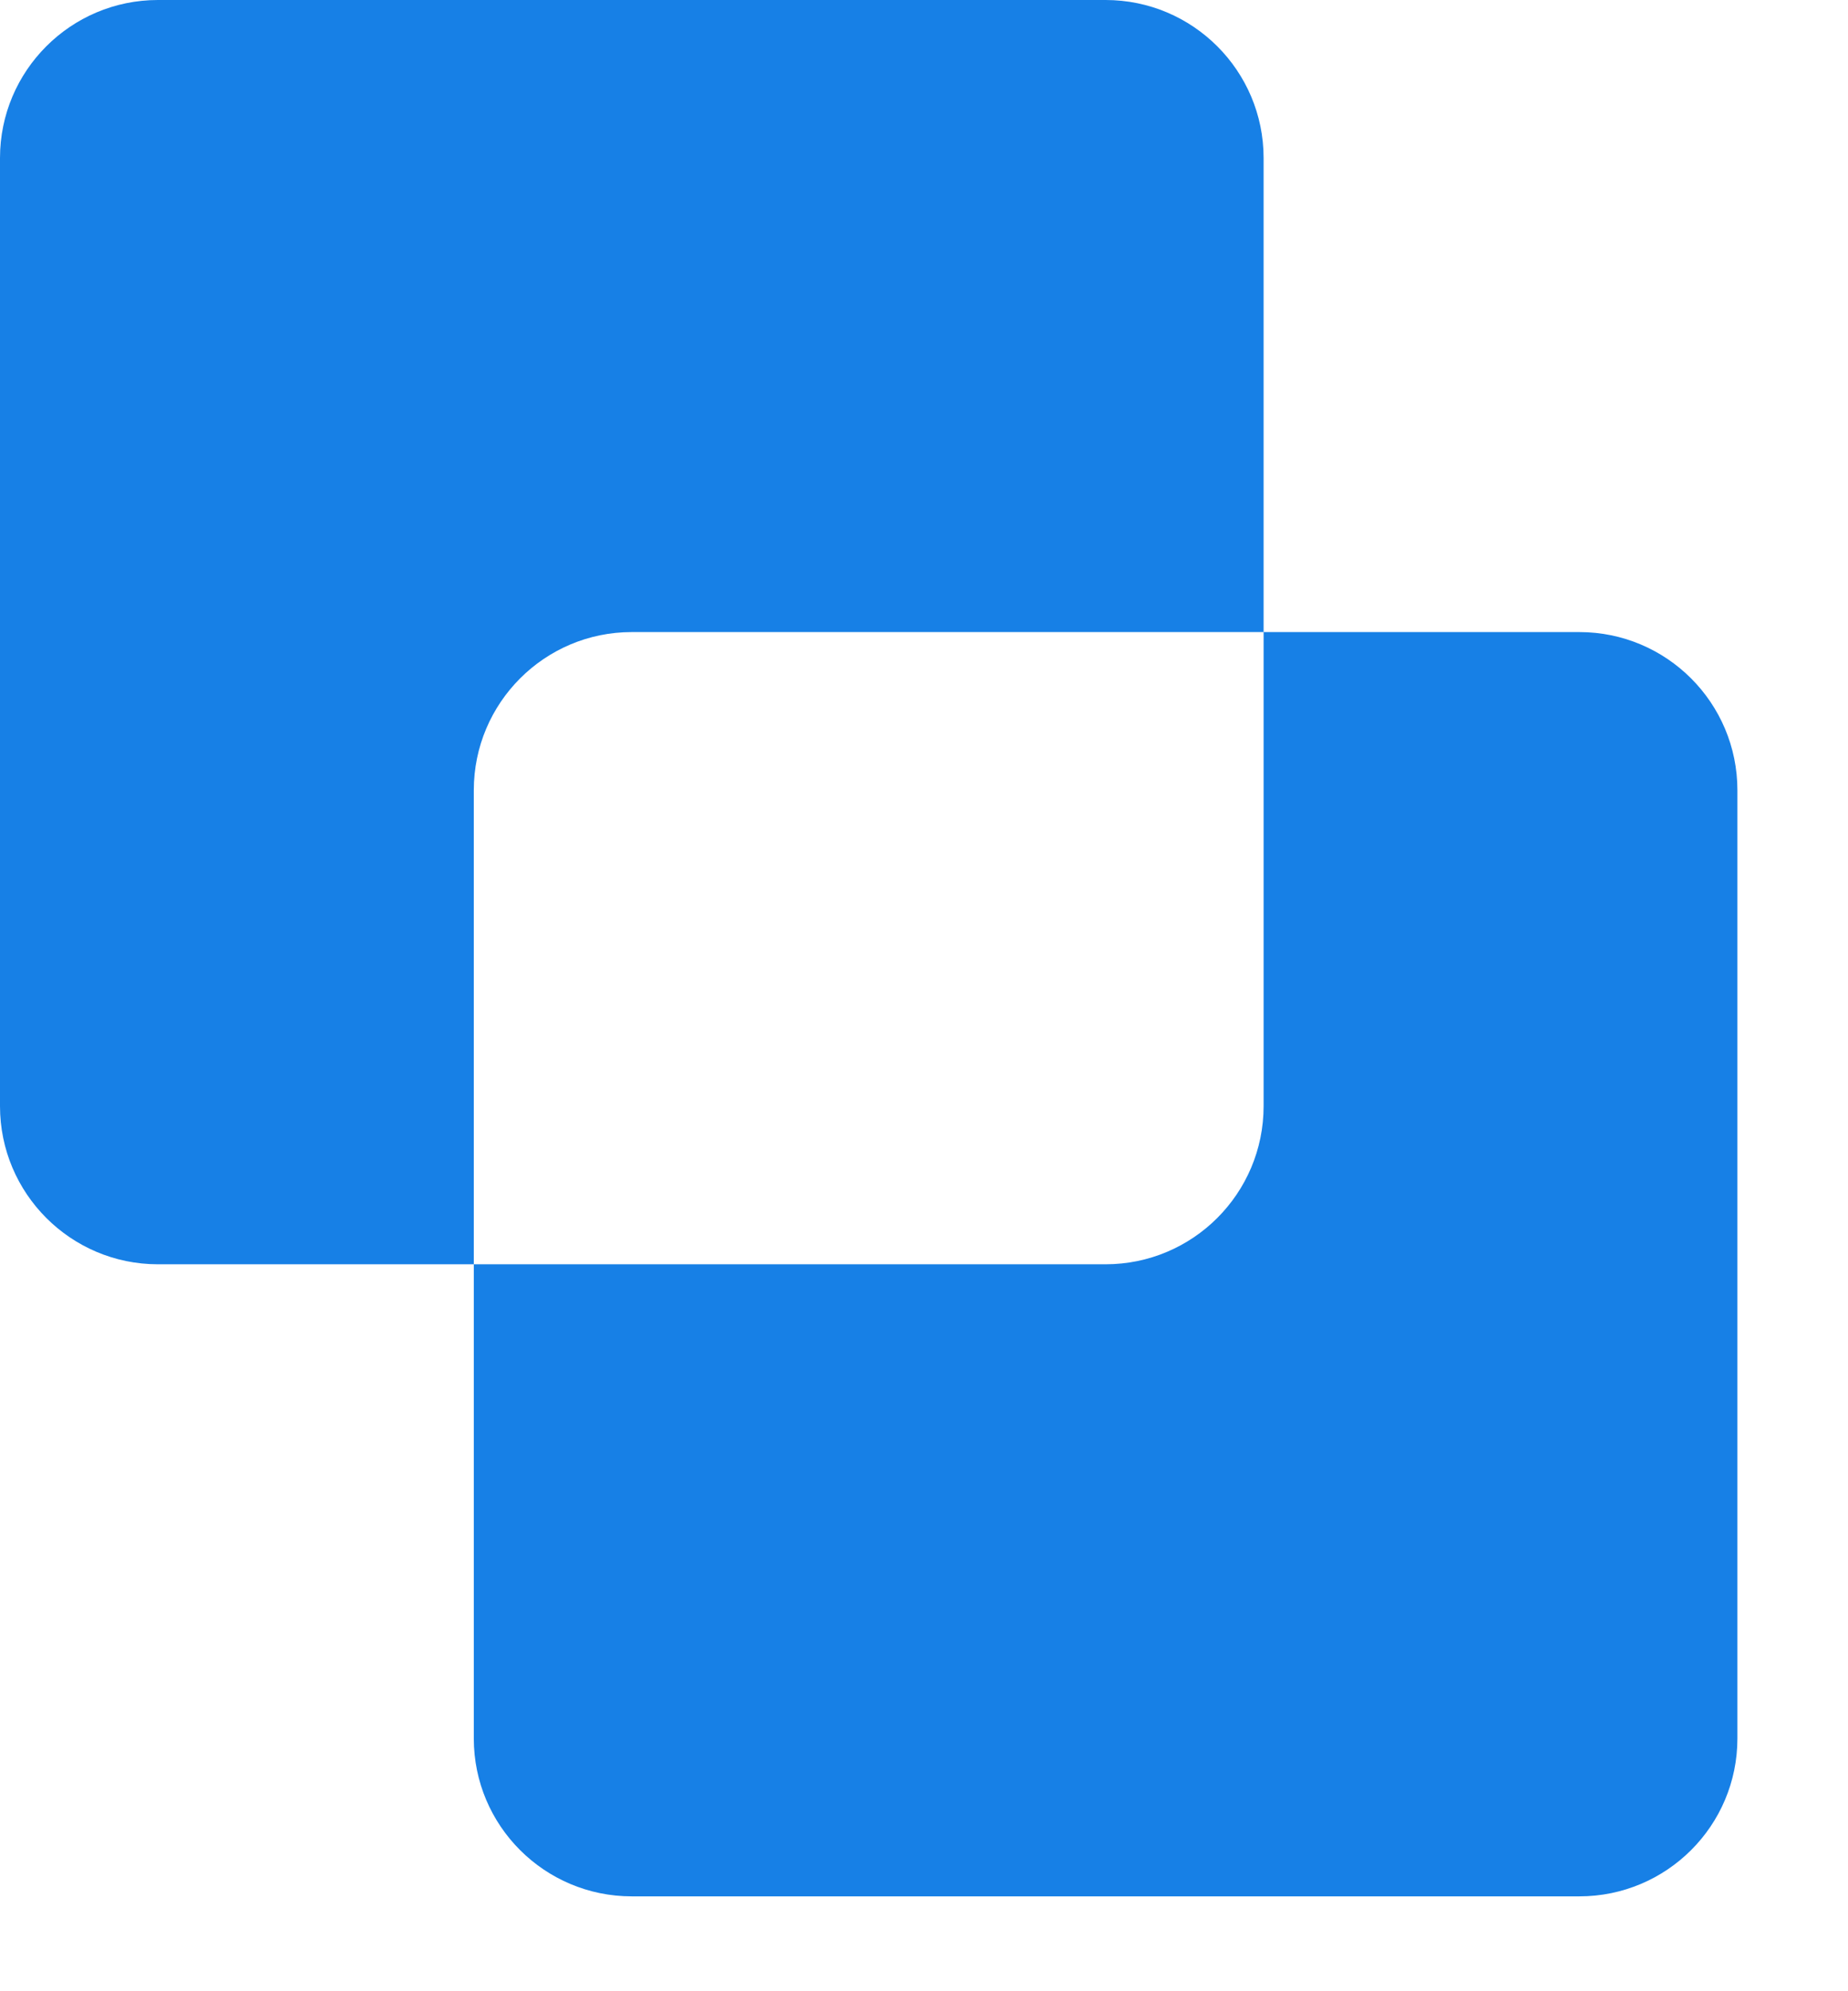 <?xml version="1.0" encoding="UTF-8"?> <svg xmlns="http://www.w3.org/2000/svg" width="13" height="14" viewBox="0 0 13 14" fill="none"><path d="M11.11 4.444C11.724 4.444 12.222 4.942 12.222 5.556V12.223C12.222 12.836 11.724 13.333 11.11 13.333H4.444C3.831 13.333 3.333 12.836 3.333 12.223V8.889H7.777C8.391 8.889 8.889 8.391 8.889 7.777V4.444H11.11ZM7.777 0C8.391 0 8.889 0.498 8.889 1.111V4.444H4.444C3.831 4.444 3.333 4.942 3.333 5.556V8.889H1.111C0.498 8.889 0 8.391 0 7.777V1.111C0 0.498 0.498 0 1.111 0H7.777Z" fill="#1780E6"></path></svg> 
